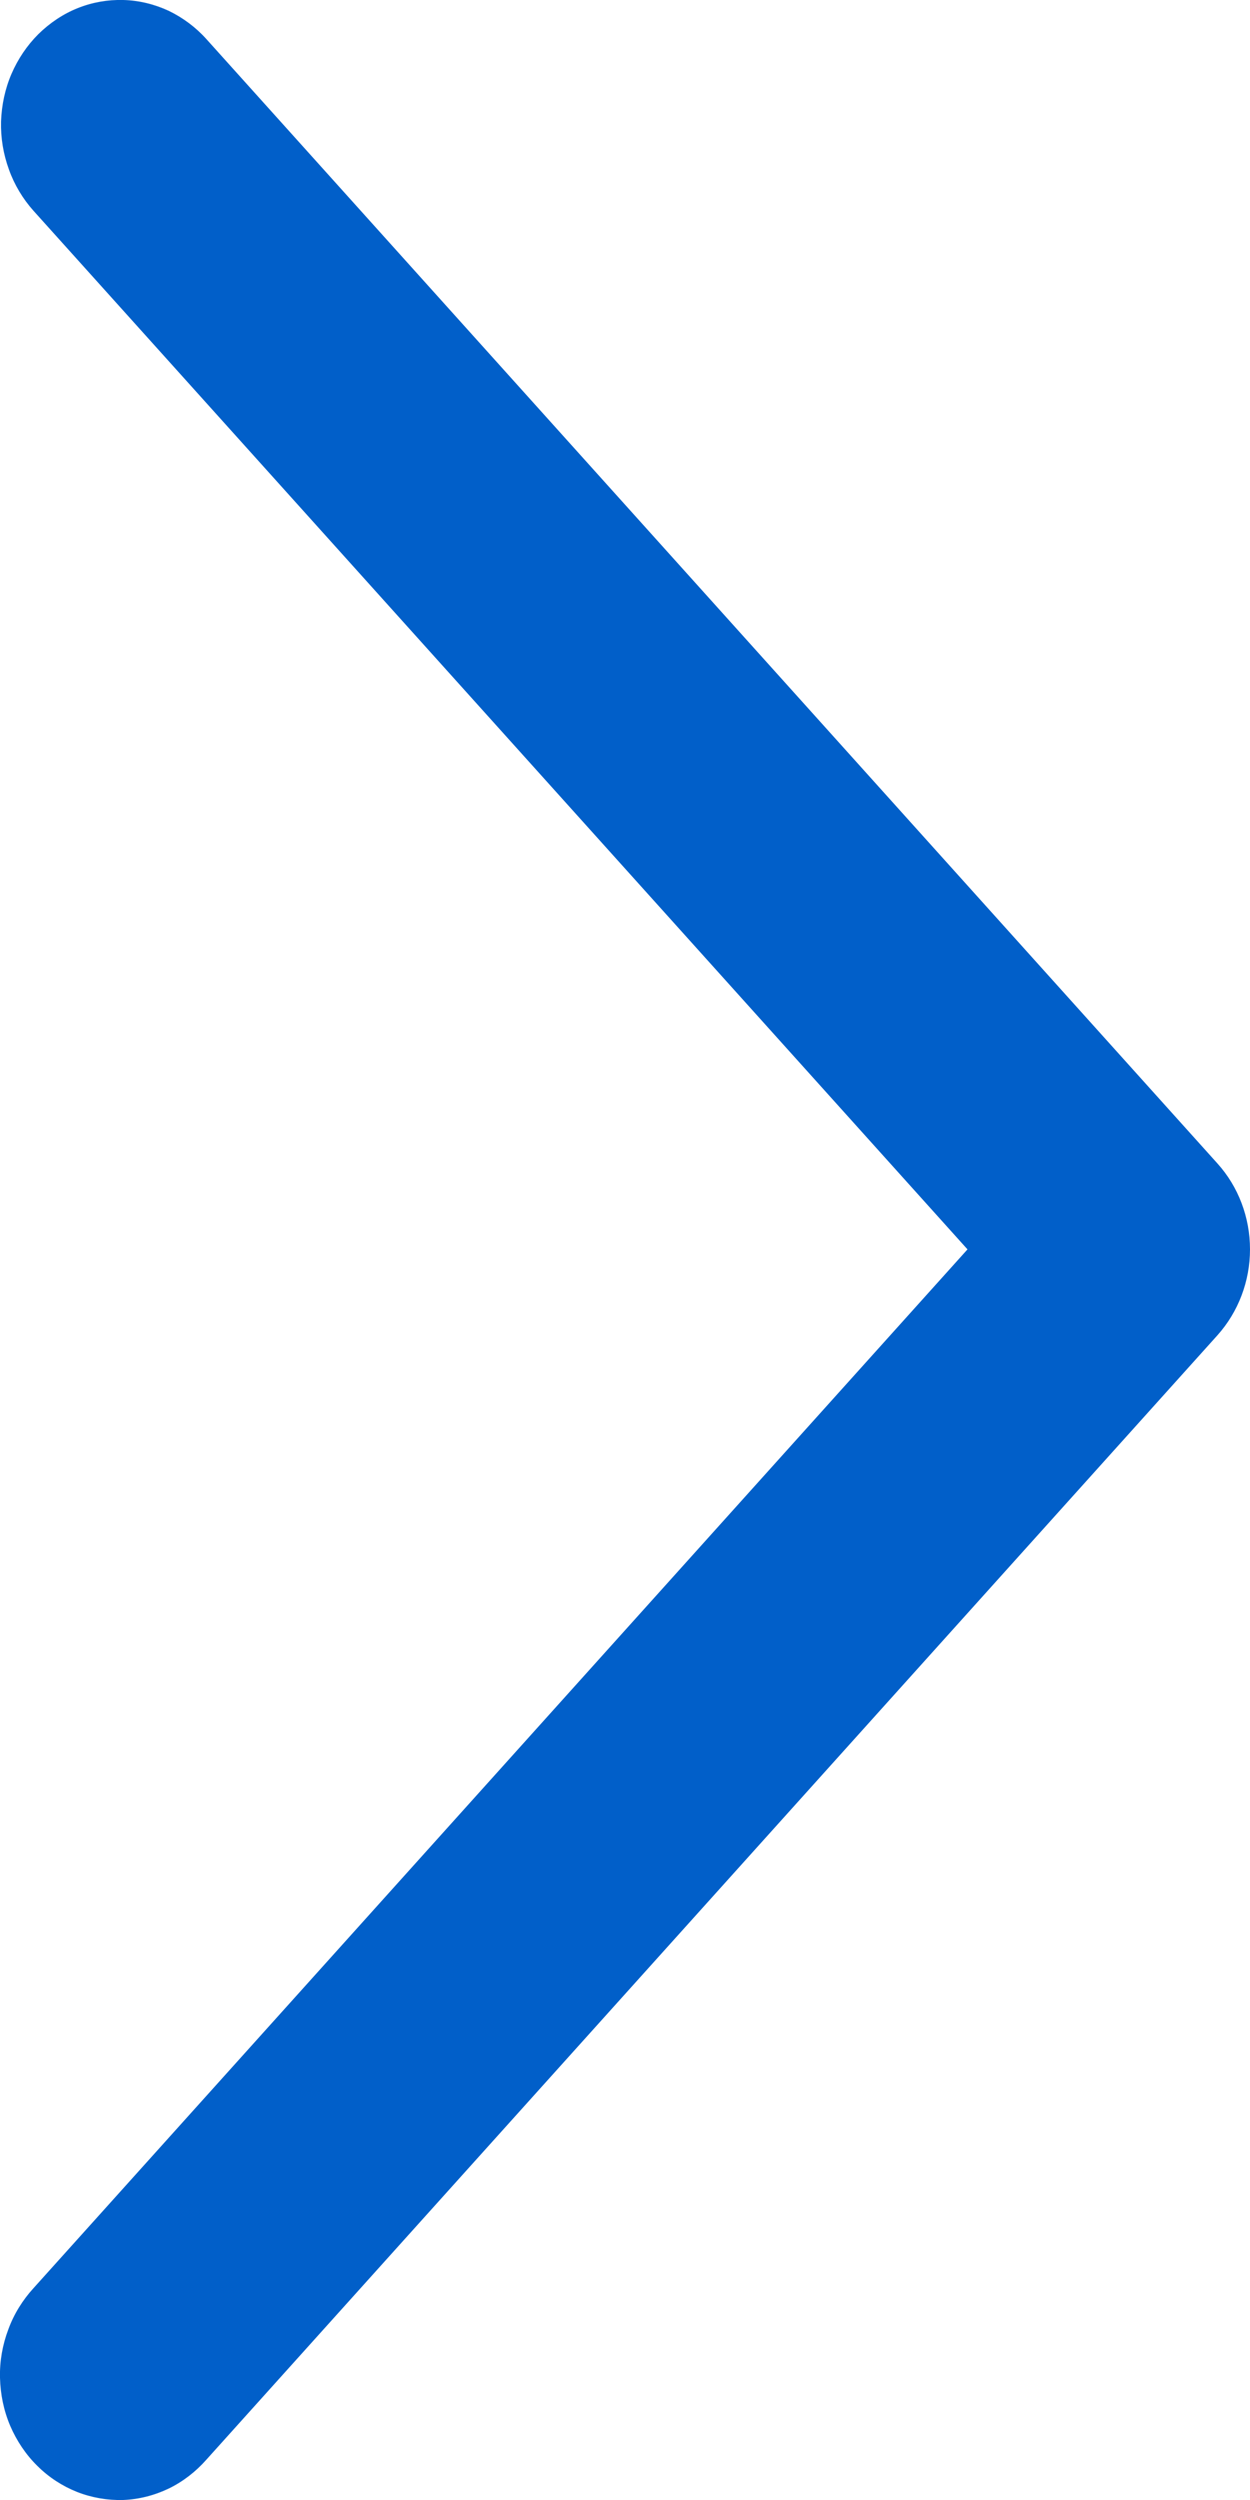 <svg width="6" height="12" viewBox="0 0 6 12" fill="none" xmlns="http://www.w3.org/2000/svg">
<path d="M0.161 1.012C0.11 0.955 0.069 0.887 0.043 0.814C0.016 0.74 0.003 0.662 0.005 0.583C0.008 0.504 0.024 0.427 0.055 0.355C0.086 0.283 0.13 0.218 0.184 0.164C0.239 0.11 0.303 0.067 0.373 0.039C0.443 0.011 0.517 -0.002 0.592 0C0.667 0.002 0.741 0.02 0.81 0.052C0.878 0.085 0.94 0.131 0.991 0.188L5.844 5.585C5.944 5.696 6 5.843 6 5.997C6 6.15 5.944 6.297 5.844 6.409L0.991 11.806C0.94 11.864 0.878 11.912 0.81 11.945C0.741 11.978 0.667 11.997 0.591 12C0.516 12.002 0.44 11.989 0.369 11.961C0.299 11.933 0.234 11.891 0.179 11.836C0.124 11.782 0.08 11.716 0.049 11.644C0.018 11.571 0.002 11.493 0 11.413C-0.002 11.334 0.012 11.255 0.04 11.181C0.067 11.107 0.109 11.04 0.161 10.983L4.644 5.997L0.161 1.012Z" fill="#015FC9"/>
</svg>
